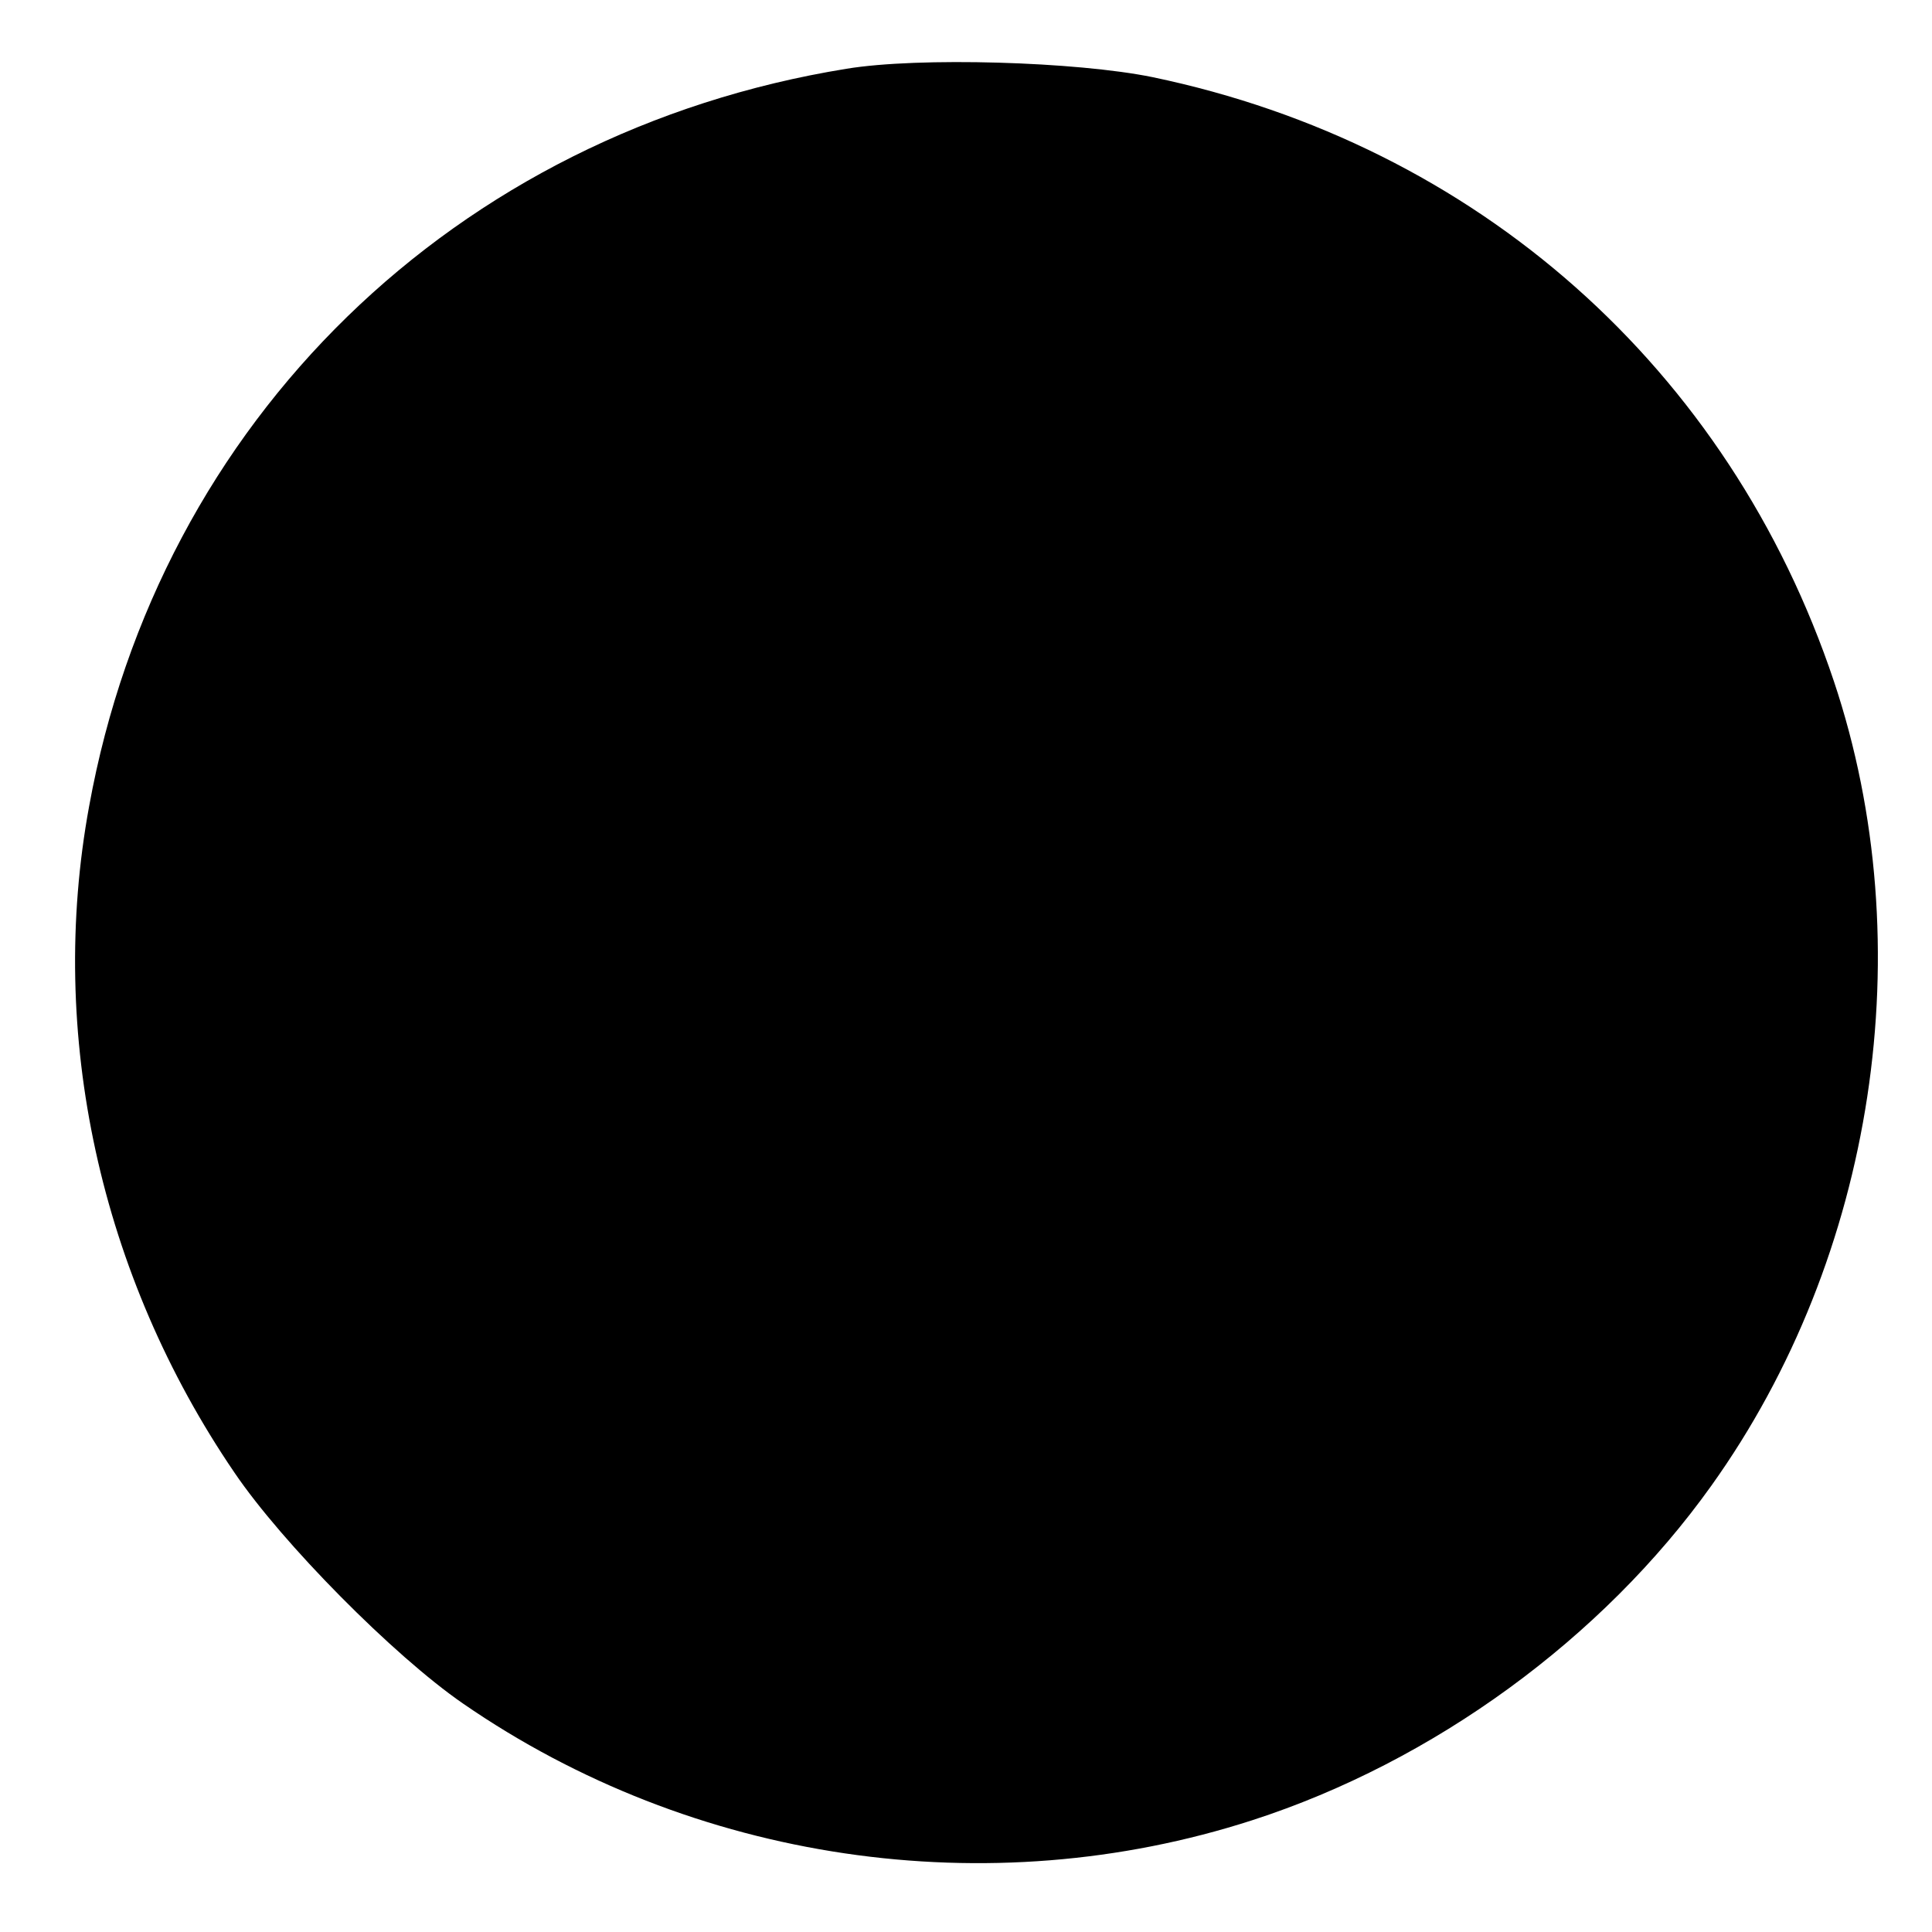 <svg version="1" xmlns="http://www.w3.org/2000/svg" width="430.667" height="430.667" viewBox="0 0 323 323"><path d="M141.5 11.5C76.1 22.1 26.6 70.3 14.9 134.8c-7 38.1 1.8 78.4 24.3 111.4 8 11.8 26.6 30.6 38.2 38.6 38.4 26.5 87.8 33.8 132 19.5 30.3-9.8 58.5-30.4 76.7-55.9 27.4-38.3 35.3-90.3 20.5-134.5-17.5-52.3-59.7-89.7-113.9-101-12.7-2.6-39.1-3.4-51.2-1.4z"/></svg>